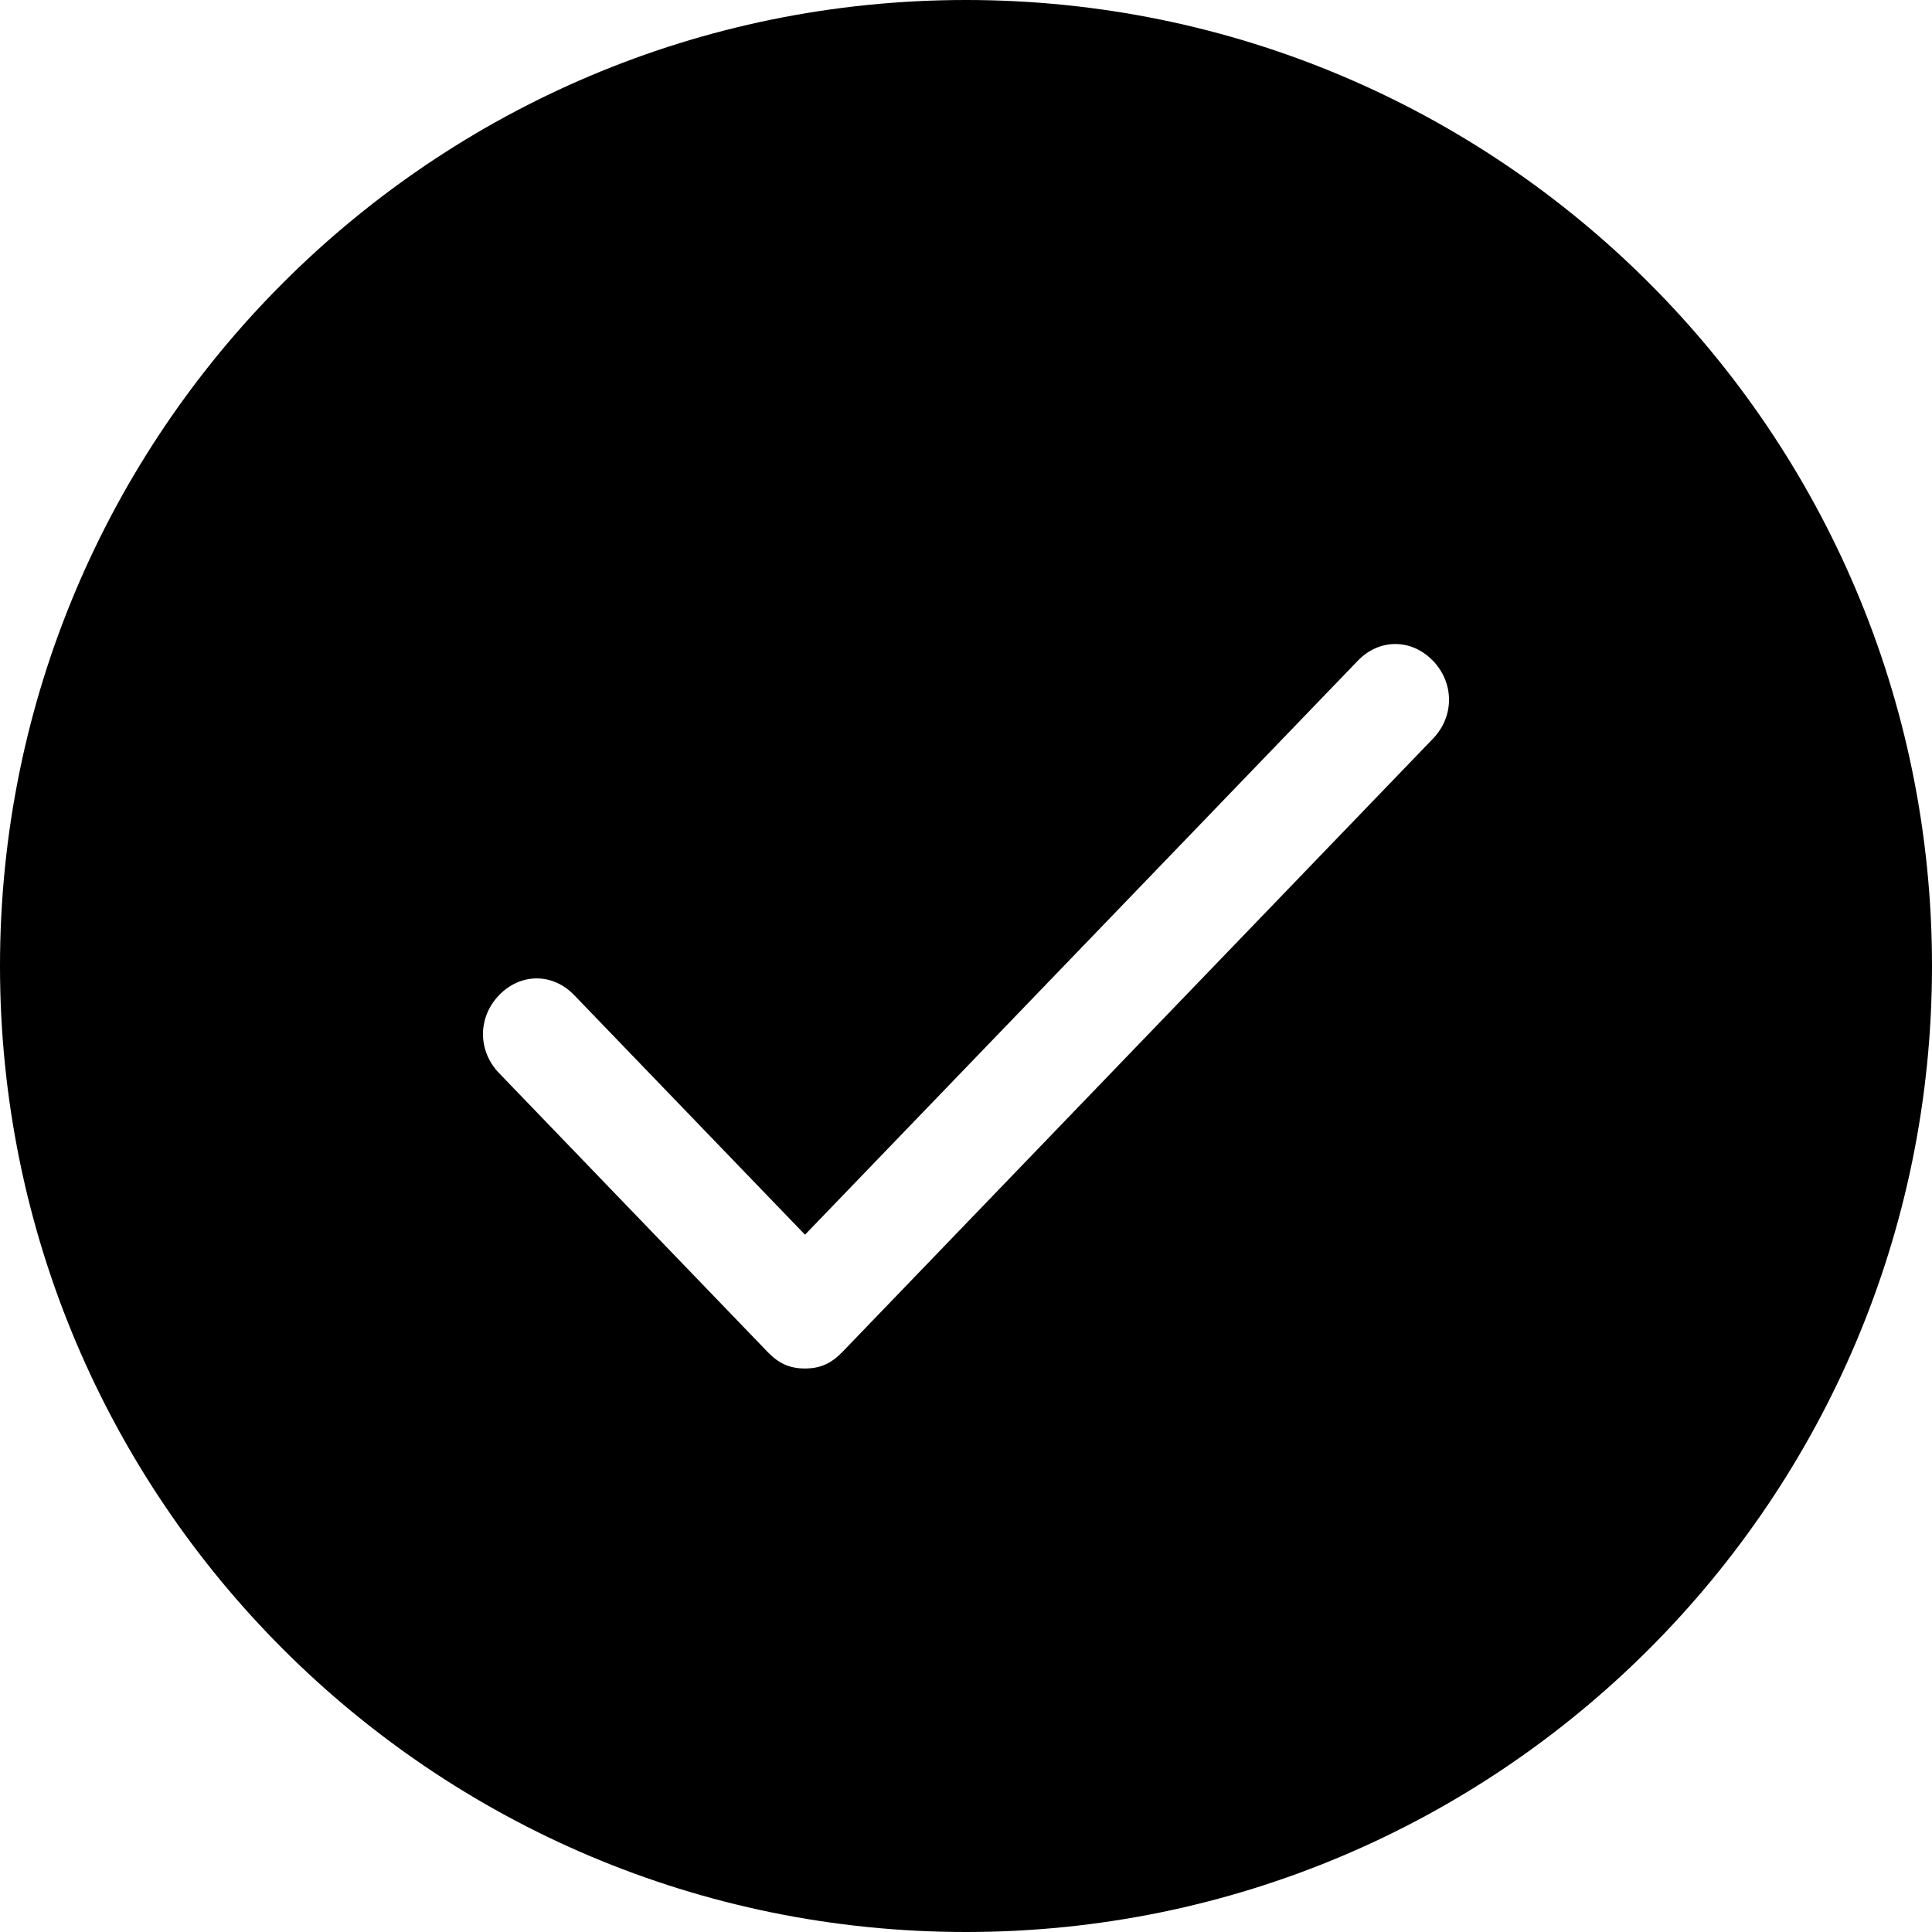 <svg xmlns="http://www.w3.org/2000/svg" width="24" height="24" viewBox="0 0 24 24">
    <path fill-rule="evenodd" d="M12 0c6.627 0 12 5.373 12 12s-5.373 12-12 12S0 18.627 0 12 5.373 0 12 0zm5.8 8.208c-.267-.277-.667-.277-.933 0L10 15.338l-2.867-2.976c-.266-.277-.666-.277-.933 0-.267.276-.267.692 0 .969l3.333 3.461c.134.139.267.208.467.208s.333-.07.467-.208L17.8 9.177c.267-.277.267-.692 0-.97z"/>
</svg>
